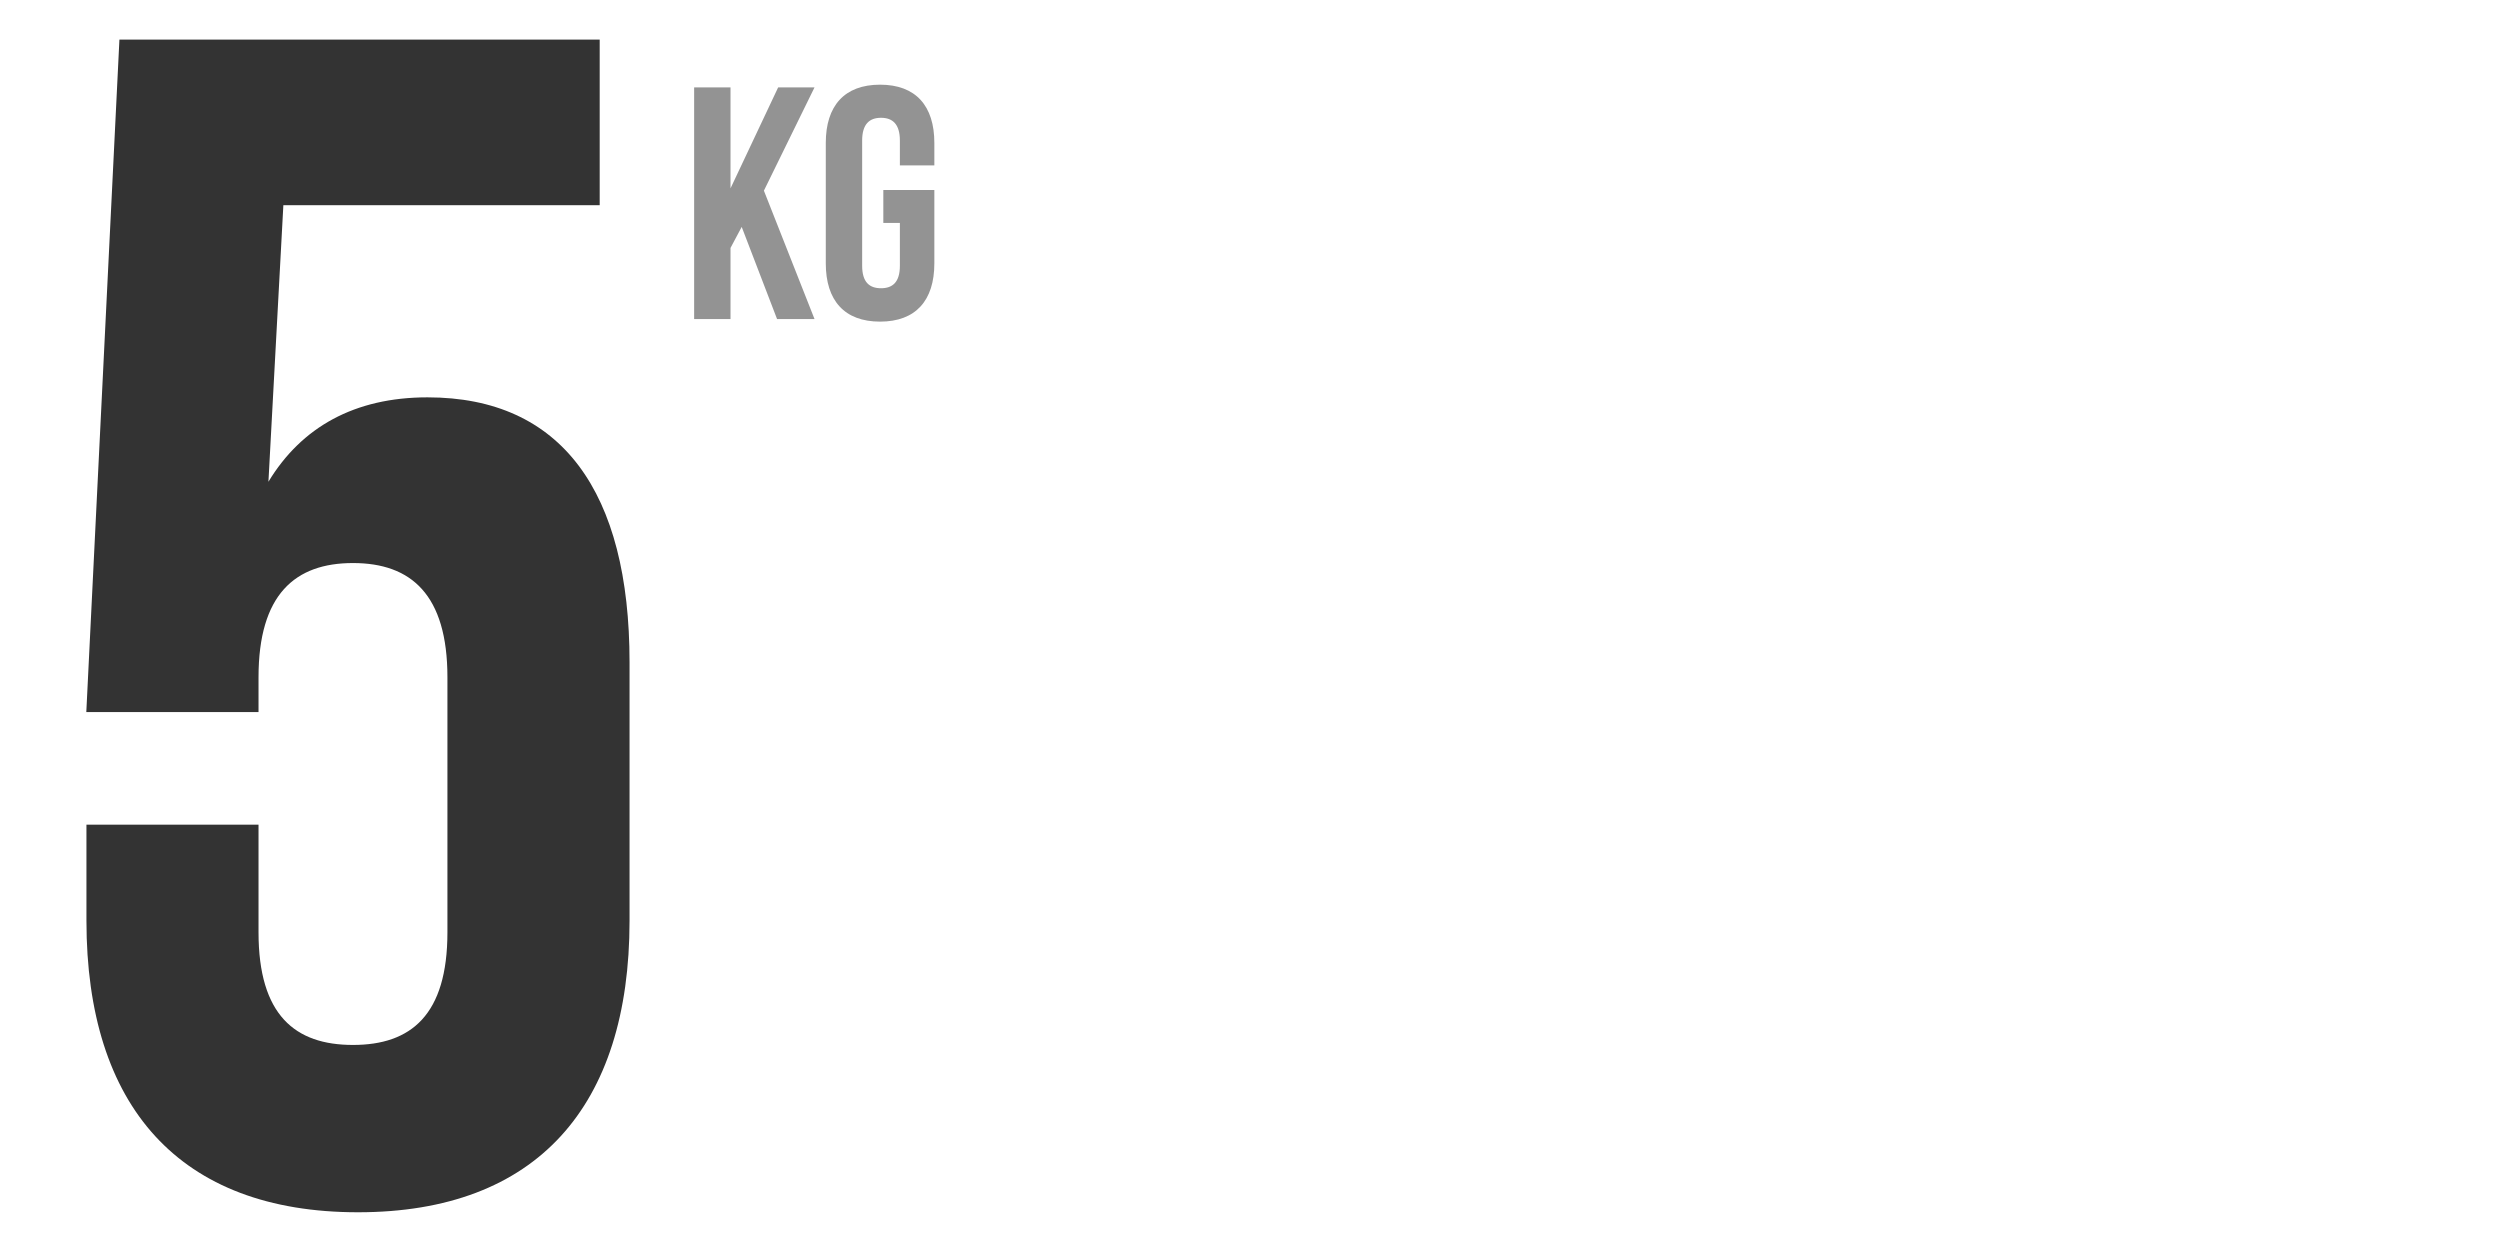 <svg viewBox="0 0 184.22 91.57" xmlns="http://www.w3.org/2000/svg" id="Layer_1">
  <defs>
    <style>
      .cls-1 {
        fill: #939393;
      }

      .cls-2 {
        fill: #333;
      }
    </style>
  </defs>
  <g>
    <path d="M54.66,16.71l-.83,1.56v5.24h-2.68V6.44h2.68v7.44l3.51-7.44h2.68l-3.73,7.61,3.73,9.46h-2.76l-2.61-6.8Z" class="cls-1"></path>
    <path d="M65.09,14h3.76v5.41c0,2.73-1.37,4.29-4,4.29s-4-1.56-4-4.29v-8.88c0-2.73,1.37-4.29,4-4.29s4,1.56,4,4.29v1.66h-2.54v-1.83c0-1.22-.54-1.68-1.39-1.68s-1.39.46-1.39,1.68v9.22c0,1.22.54,1.66,1.39,1.66s1.39-.44,1.39-1.66v-3.15h-1.22v-2.44Z" class="cls-1"></path>
  </g>
  <path d="M19.05,60.77v7.93c0,6.1,2.69,8.3,6.96,8.3s6.96-2.2,6.96-8.3v-18.79c0-6.1-2.68-8.42-6.96-8.42s-6.96,2.32-6.96,8.42v2.56H6.36L8.8,2.92h35.39v12.2h-23.31l-1.1,20.38c2.44-4.03,6.35-6.22,11.72-6.22,9.89,0,14.89,6.96,14.89,19.53v19.04c0,13.67-6.83,21.48-20.01,21.48s-20.01-7.81-20.01-21.48v-7.08h12.69Z" class="cls-2"></path>
</svg>
